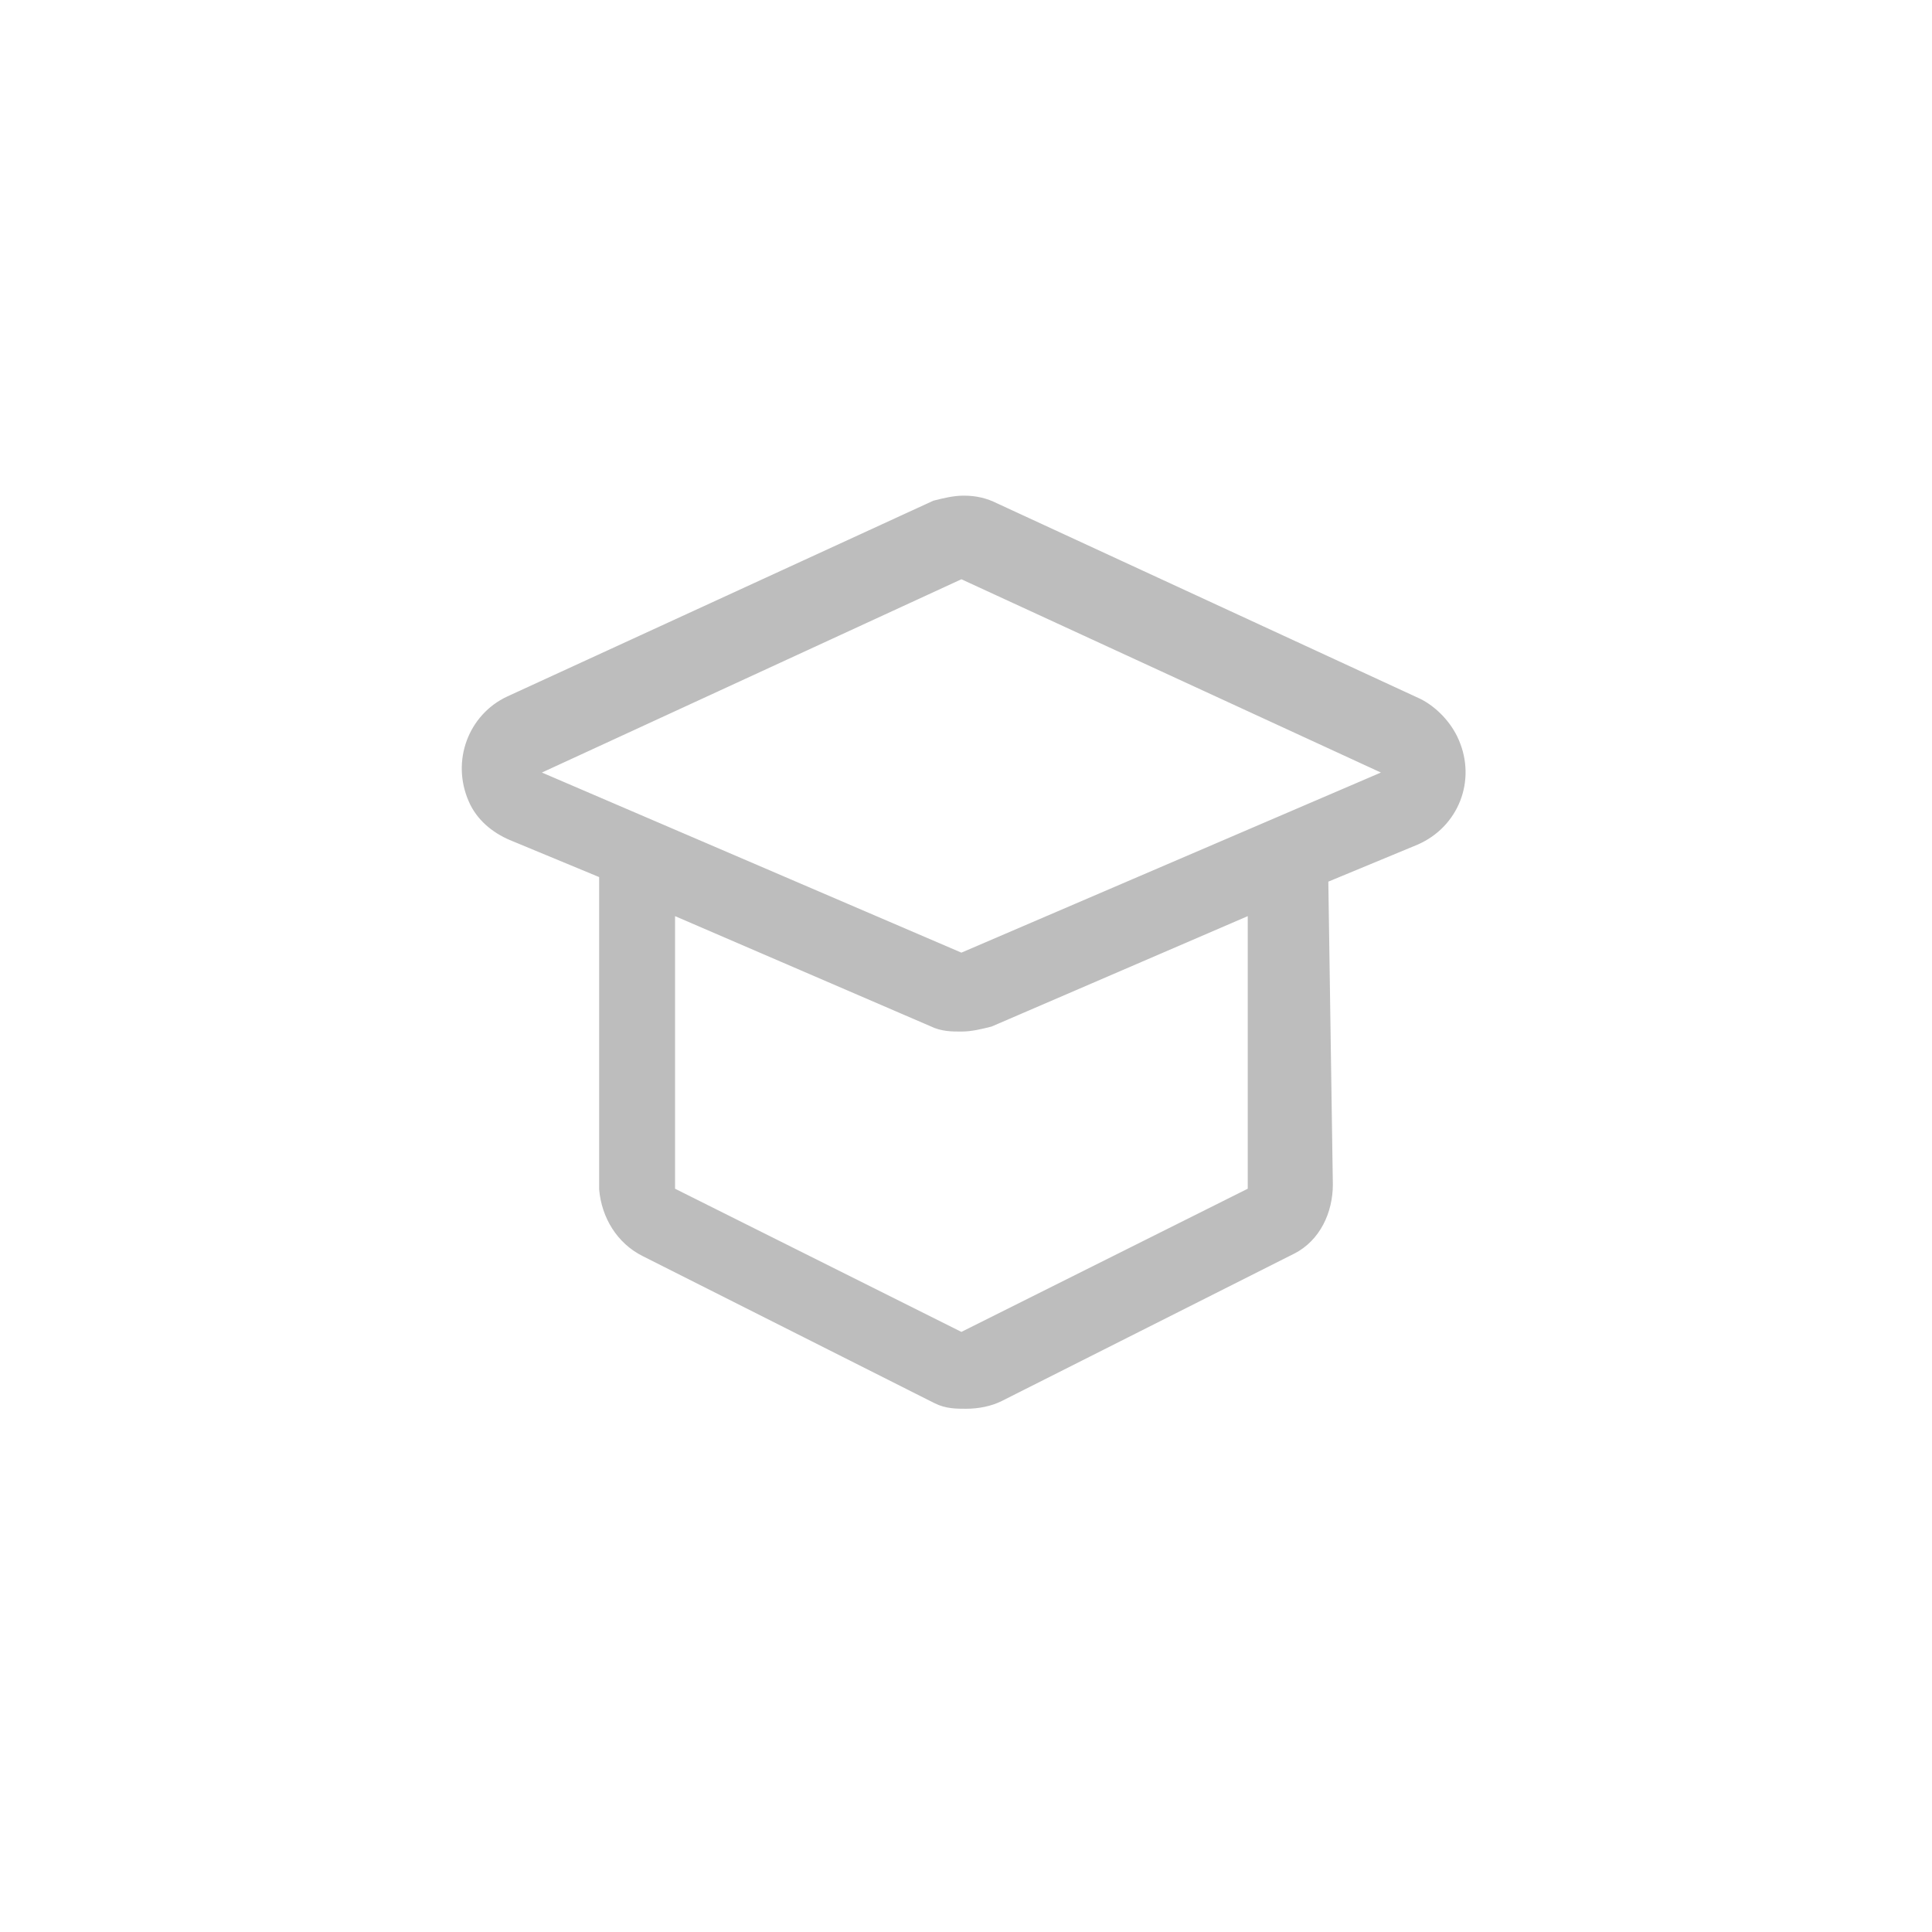 <?xml version="1.0" encoding="utf-8"?>
<!-- Generator: Adobe Illustrator 27.2.0, SVG Export Plug-In . SVG Version: 6.00 Build 0)  -->
<svg version="1.1" id="图层_1" xmlns="http://www.w3.org/2000/svg" xmlns:xlink="http://www.w3.org/1999/xlink" x="0px" y="0px"
	 viewBox="0 0 84 84" style="enable-background:new 0 0 84 84;" xml:space="preserve">
<style type="text/css">
	.st0{fill:#BDBDBD;stroke:#BDBDBD;stroke-width:0.7;stroke-miterlimit:10;}
</style>
<path class="st0" d="M57.4,38.1l4.1-1.7c1.6-0.7,2.3-2.5,1.6-4.1c-0.3-0.7-0.9-1.3-1.5-1.6l-18.4-8.5c-0.4-0.2-0.8-0.3-1.3-0.3
	c-0.4,0-0.8,0.1-1.2,0.2l-18.5,8.5c-1.5,0.7-2.2,2.5-1.5,4.1c0.3,0.7,0.9,1.2,1.6,1.5l4.1,1.7v13.8c0.1,1.1,0.7,2.1,1.7,2.6
	l12.5,6.3l0.2,0.1c0.4,0.2,0.8,0.2,1.2,0.2c0.5,0,1-0.1,1.4-0.3l12.5-6.3l0.2-0.1c1-0.5,1.5-1.6,1.5-2.7L57.4,38.1L57.4,38.1z
	 M41.8,24.8l19.1,8.8l-19.1,8.2l-19.1-8.2C22.7,33.6,41.8,24.8,41.8,24.8z M41.8,58.3L29,51.9V39.3l11.6,5c0.4,0.2,0.8,0.2,1.2,0.2
	s0.8-0.1,1.2-0.2l11.6-5v12.6L41.8,58.3z"/>
</svg>
